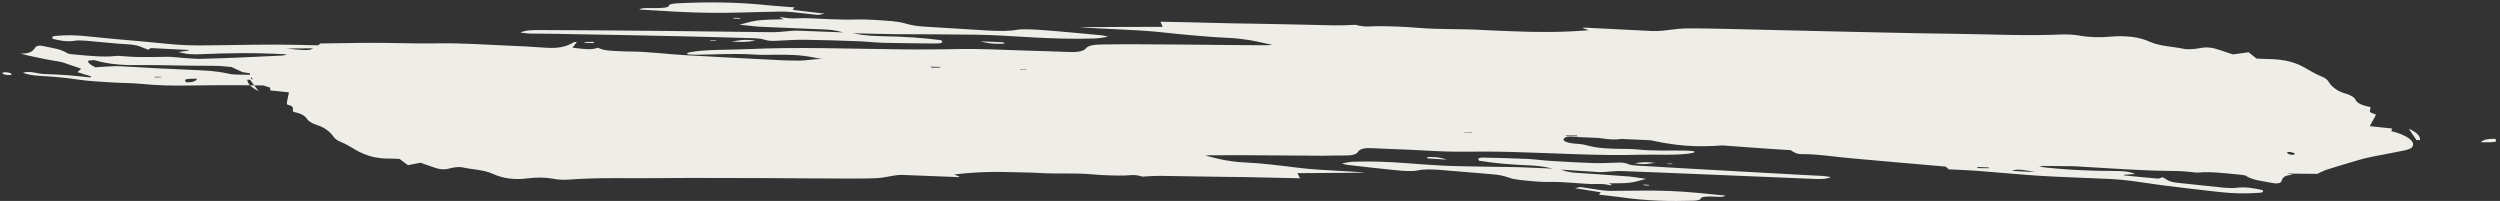<svg xmlns="http://www.w3.org/2000/svg" width="622" height="50" viewBox="0 0 622 50" fill="none"><rect x="0" y="0" width="622" height="50" fill="#333333" stroke="none"/><path d="M600.155 36.607C599.91 36.979 598.881 37.291 597.916 37.491C595.336 38.029 592.65 38.493 590.096 39.014C588.871 39.241 587.776 39.525 586.747 39.838C584.129 40.613 581.511 41.388 578.958 42.192C578.047 42.499 577.331 42.892 576.55 43.256C572.035 43.205 567.586 43.182 563.07 43.13C560.278 43.097 557.446 43.018 554.64 42.922C549.471 42.727 544.368 42.56 539.292 42.518C532.519 42.441 525.495 41.888 518.629 41.517C514.792 41.309 510.915 41.057 507.024 40.742C502.742 40.398 500.123 41.032 497.793 41.904C497.715 41.955 497.454 41.982 496.879 41.929C497.503 41.525 498.127 41.12 498.816 40.603C495.982 40.242 493.344 39.825 491.103 40.426C489.807 39.777 487.966 39.623 486.048 39.519C484.546 39.429 483.045 39.338 481.584 39.293C476.194 39.17 470.761 38.437 465.409 38.077C456.388 37.471 447.473 36.939 438.466 36.396C436.756 36.299 435.046 36.202 433.284 36.138C431.822 36.093 430.269 36.036 429.017 36.139C421.791 36.709 417.092 36.352 409.121 34.569C408.287 34.685 407.386 34.63 405.584 34.38C405.127 34.322 404.487 34.24 404.266 34.313C401.909 35.202 398.315 34.341 395.273 33.973C392.348 33.6 389.41 33.306 386.486 33.074C383.653 32.854 380.807 32.713 377.989 32.696C376.919 32.681 376.295 33.085 375.031 33.408C374.17 33.399 372.63 33.404 370.698 33.38C371.046 32.517 374.875 33.509 374.228 32.297C372.922 32.151 371.303 31.924 369.828 31.817L363.418 31.362L357.048 30.953L344.333 30.118C340.065 29.836 335.835 29.599 331.658 29.329L318.957 28.556C314.454 28.284 309.924 28.029 305.329 27.746C300.826 27.474 296.166 27.162 291.675 26.952C285.475 26.646 279.354 26.43 273.102 26.157C268.26 25.963 263.549 25.826 258.706 25.632C253.929 25.466 249.087 25.272 244.284 25.123C241.152 25.027 238.046 24.913 234.822 24.804C231.69 24.707 228.466 24.599 225.399 24.53C221.105 24.406 216.982 24.384 212.662 24.277C204.714 24.111 196.714 23.978 188.584 23.788C175.416 23.46 162.13 23.137 148.675 22.853C143.468 22.753 137.96 22.495 132.766 22.457C125.432 22.389 118.112 22.384 111.053 22.492C103.016 22.596 95.422 22.838 87.19 22.998C84.828 23.04 82.192 23.046 79.556 22.912C78.146 22.833 75.978 22.536 74.801 22.164C72.71 21.534 71.012 21.358 69.198 21.328C65.57 21.269 61.76 21.187 58.145 21.189C56.188 21.182 54.296 21.203 52.312 21.212C50.421 21.233 48.529 21.254 46.519 21.28C43.036 21.34 39.316 21.269 35.321 20.88C32.749 20.633 30.387 20.675 27.803 20.506C25.009 20.332 22.164 20.191 19.473 19.807C16.809 19.407 14.354 19.154 11.652 18.991C9.668 18.859 7.436 18.817 5.71 18.092C7.546 17.54 9.234 18.36 10.905 18.412C12.876 18.482 14.938 18.563 16.988 18.724C18.828 18.878 20.617 19.066 22.497 19.265L22.678 19.006C21.567 18.662 20.43 18.336 19.279 17.947C19.63 17.649 19.915 17.322 20.188 17.075C18.501 16.537 17.18 16.046 15.807 15.588C15.075 15.354 14.161 15.237 13.39 15.099C11.915 14.85 10.491 14.568 9.093 14.268C8.439 14.124 7.695 13.969 7.041 13.825C6.414 13.664 5.695 13.492 5.068 13.331C7.6 13.392 8.209 12.643 8.7 11.899C9.088 11.364 9.766 11.208 10.955 11.501C12.889 11.949 15.03 12.121 16.785 13.253C16.995 13.4 17.844 13.489 18.418 13.542C20.116 13.718 22.048 13.883 23.849 13.992C25.651 14.101 27.399 14.102 28.898 13.91C29.042 13.888 29.277 13.878 29.46 13.901C31.666 14.102 33.702 14.2 35.686 14.191C37.734 14.21 39.678 14.155 41.688 14.13C42.901 14.123 44.612 14.361 46.113 14.452C47.406 14.536 48.737 14.665 49.859 14.647C56.696 14.47 63.414 14.158 70.276 13.822C70.746 13.802 70.954 13.667 71.396 13.522C62.938 13.048 56.219 13.22 49.905 13.483C48.496 13.546 46.852 13.618 44.395 12.942C45.229 12.826 46.181 12.706 47.041 12.574L46.832 12.426C45.279 12.369 43.686 12.267 42.159 12.193C40.632 12.119 39.105 12.046 37.695 11.966C37.277 11.954 37.239 12.191 36.862 12.364C36.6 12.251 36.091 12.085 35.698 11.914C34.442 11.31 33.279 11.141 32.013 11.04L29.246 10.849L26.556 10.607C24.715 10.452 23.109 10.288 21.477 10.14C20.394 10.063 19.284 10.002 18.515 10.146C17.629 10.295 16.768 10.286 15.828 10.186C14.913 10.07 13.986 9.891 13.136 9.661C12.741 9.067 13.289 8.995 13.81 8.941C14.971 8.827 16.028 8.78 17.359 8.768C18.011 8.771 18.638 8.79 19.33 8.838C20.021 8.886 20.739 8.917 21.471 9.01C25.505 9.444 30.01 9.857 34.958 10.266C36.315 10.379 37.804 10.549 39.253 10.673C40.768 10.826 42.282 10.979 43.757 11.086C45.624 11.223 47.452 11.315 49.226 11.299C55.476 11.29 61.687 11.094 68.563 11.103C71.525 11.098 74.684 11.178 77.959 11.253C81.118 11.333 84.367 11.425 87.552 11.488C90.41 11.55 93.124 11.493 95.851 11.498C96.544 11.828 97.002 12.028 97.329 12.17C106.909 12.485 116.306 12.775 125.912 13.214C130.611 13.43 135.756 13.925 139.865 13.743C141.509 13.67 142.595 14.172 143.681 14.673C156.13 14.829 169.511 15.729 181.319 15.52L179.011 15.811L179.312 15.97L193.523 16.189L206.521 16.415C207.356 16.441 208.44 16.519 208.765 16.379C209.312 16.166 209.858 15.812 209.425 15.455C208.94 14.989 207.346 14.746 206.002 14.695C205.075 14.658 203.914 14.631 203.038 14.418C199.092 13.572 195.987 13.6 192.908 13.61C191.25 13.621 189.581 13.71 187.714 13.573C182.336 13.23 178.058 13.592 173.321 13.613C172.76 13.622 172.16 13.586 171.533 13.567C171.533 13.567 171.311 13.498 170.841 13.377C170.997 13.276 171.113 13.13 171.335 13.057C175.336 12.236 181.457 12.452 186.649 12.207C198.35 11.642 211.676 12.152 224.386 12.28C226.853 12.313 229.162 12.305 231.589 12.291C233.99 12.295 236.352 12.254 238.622 12.2C243.724 12.084 249.337 12.417 254.792 12.568C258.525 12.701 262.244 12.772 266.042 12.934C268.614 13.04 269.733 12.598 270.225 11.995C270.782 11.28 272.334 11.054 274.735 11.058C276.692 11.066 278.662 10.994 280.619 11.002L293.081 11.078L299.345 11.131C301.394 11.15 303.534 11.181 305.583 11.2C308.793 11.247 311.99 11.231 315.135 11.249C315.67 11.257 316.1 11.191 316.57 11.17C314.584 10.755 312.793 10.285 310.86 9.978C309.11 9.694 307.256 9.478 305.494 9.414C302.714 9.302 299.907 9.065 297.1 8.828C294.293 8.591 291.473 8.292 288.561 7.981C284.983 7.605 281.368 7.467 277.831 7.278C274.802 7.114 271.762 7.028 268.446 6.767C275.335 6.698 282.329 6.702 289.258 6.678C289.033 6.186 288.966 5.875 288.715 5.399C294.692 5.496 300.657 5.672 306.673 5.814C308.252 5.854 309.883 5.86 311.488 5.883C314.882 5.953 318.301 6.006 321.694 6.076L331.939 6.313C333.426 6.342 334.744 6.268 336.127 6.222C336.57 6.218 337.144 6.13 337.458 6.21C339.732 6.863 341.191 6.485 343.123 6.509C346.15 6.532 349.374 6.641 352.572 6.908C358.278 7.393 363.404 7.119 368.991 7.469C371.393 7.614 373.742 7.651 376.078 7.768C382.722 8.07 389.116 8.039 395.285 7.515C394.801 7.332 394.317 7.149 393.742 6.955C393.794 6.921 393.924 6.837 394.198 6.872C399.889 7.154 405.554 7.453 411.153 7.723C412.08 7.761 412.954 7.691 413.828 7.621C415.627 7.447 417.217 7.125 419.253 7.082C422.41 7.021 425.869 7.119 429.171 7.178C437.327 7.351 445.523 7.569 453.654 7.759C459.044 7.881 464.433 8.004 469.732 8.115C475.122 8.238 480.42 8.349 485.705 8.398C494.736 8.501 503.964 8.972 512.652 8.587C513.944 8.53 515.732 8.577 517.025 8.802C519.925 9.333 522.535 9.343 524.948 9.127C528.73 8.802 532.085 9.109 534.977 10.426C537.28 11.486 540.647 11.573 543.443 12.171C544.436 12.379 546.288 12.171 547.369 11.966C549.246 11.6 550.644 11.9 552.305 12.454C553.39 12.815 554.384 13.163 555.56 13.535C556.799 13.37 557.92 13.211 559.446 13.002C560.154 13.536 560.665 13.984 561.412 14.564C562.13 14.595 563.188 14.689 564.284 14.688C568.708 14.728 571.427 15.659 573.667 16.974C574.884 17.673 576.05 18.407 577.606 19.029C579.359 19.736 579.311 20.477 579.968 21.186C580.795 21.997 581.569 22.701 583.752 23.342C584.889 23.669 585.819 24.271 586.005 24.718C586.336 25.567 587.449 26.193 589.67 26.597C590.221 27.232 588.542 27.825 590.946 28.394C591.194 28.445 591.014 28.846 590.885 29.072C590.446 29.782 590.071 30.521 589.607 31.389C591.579 31.6 593.276 31.776 595.156 31.976C595.053 32.185 595.015 32.422 595.004 32.642C598.689 33.515 601.165 35.243 600.168 36.528L600.155 36.607ZM71.348 12.064C74.234 12.391 77.251 12.776 78.094 12.016L71.348 12.064ZM40.204 19.204L40.034 19.102L38.377 19.112L38.678 19.271L40.204 19.204ZM64.099 19.529C64.085 19.466 63.367 19.294 62.569 19.031C62.505 19.285 62.297 19.42 62.481 19.584C62.56 19.675 63.213 19.819 63.684 19.939C63.892 19.805 64.073 19.687 64.099 19.529ZM64.681 18.655C63.296 18.418 61.794 18.186 60.318 17.937C59.428 17.521 58.604 17.134 57.583 16.661C56.291 16.577 54.92 16.402 53.85 16.386C48.865 16.356 43.88 16.325 38.934 16.198C36.493 16.149 34.171 16.236 31.639 16.176C29.159 16.081 26.561 15.851 23.777 15.032C23.306 14.911 22.315 14.986 21.964 15.143C21.756 15.278 22.071 15.641 22.334 15.896C22.596 16.152 23.159 16.425 23.735 16.761C24.492 16.696 25.157 16.619 25.979 16.583C27.244 16.543 28.548 16.407 29.958 16.485C35.688 16.813 41.536 17.135 47.396 17.378C50.477 17.509 53.452 17.566 57.124 18.377C57.686 18.509 58.404 18.54 59.03 18.559C60.909 18.618 62.684 18.602 64.498 18.632L64.681 18.655ZM101.451 18.504C99.102 18.326 96.922 18.249 95.004 18.287C89.093 18.36 82.45 18.057 77.403 18.563C76.503 18.65 75.25 18.611 74.036 18.618C71.022 18.657 68.034 18.679 64.955 18.69C66.355 19.413 68.145 19.742 70.011 19.738C71.994 19.729 73.886 19.708 75.674 19.613C79.9 19.426 83.708 18.944 88.288 19.024C93.286 19.117 96.846 18.582 101.451 18.504ZM121.076 18.405C116.157 18.403 111.916 18.387 107.649 18.387L108.33 18.797C112.795 19.164 116.696 19.117 120.571 19.087C121.015 19.083 120.908 18.727 121.076 18.405ZM159.639 19.008C147.802 18.668 135.938 18.345 125.031 18.607C138.007 19.556 148.968 19.401 159.639 19.008ZM225.484 19.156L225.065 18.861C221.671 18.65 218.198 18.348 215.04 18.268C206.192 18.047 197.553 17.974 188.757 17.861C188.105 17.858 187.348 17.782 186.564 17.722C184.188 17.56 181.865 17.365 179.58 17.215C178.471 17.154 177.335 17.11 176.408 17.072C175.836 17.443 175.291 17.797 174.641 18.218C178.309 18.464 181.309 18.363 184.558 18.313C189.164 18.235 194.215 18.436 199.07 18.551C207.644 18.737 216.232 18.985 224.793 19.25C225.12 19.251 225.341 19.178 225.536 19.123L225.484 19.156ZM139.403 8.44C149.216 8.603 159.095 8.794 169.04 9.013C175.174 9.15 181.255 9.321 187.429 9.503C188.147 9.534 189.256 9.595 189.766 9.761C191.609 10.339 192.548 10.156 193.696 10.121C195.783 10.044 197.7 9.865 199.958 9.891C204.264 9.936 208.741 10.083 213.191 10.248C215.371 10.324 217.8 10.593 220.005 10.653C224.325 10.76 228.658 10.788 232.873 10.822C233.969 10.82 234.972 10.666 234.146 9.996C231.678 9.681 229.289 9.457 226.913 9.295C224.537 9.133 222.24 9.062 220.009 9.02C217.686 8.965 215.454 8.923 212.084 8.271C216.221 8.355 219.745 8.482 223.098 8.506C229.714 8.543 236.199 8.523 242.92 8.634C244.943 8.67 247.123 8.747 249.25 8.857C251.378 8.967 253.571 9.105 255.672 9.232C261.586 9.583 267.132 9.746 272.429 9.574C273.577 9.539 274.476 9.311 275.715 9.146C274.839 8.934 274.486 8.808 274.186 8.79C269.107 8.323 264.081 7.824 258.963 7.453C256.796 7.298 254.342 7.187 253 7.419C251.005 7.79 248.474 7.729 245.837 7.594C240.707 7.303 235.564 6.95 230.342 6.647C228.541 6.538 226.961 6.357 225.248 5.836C224.333 5.578 223.04 5.353 222.074 5.27C218.758 5.008 215.442 4.747 212.533 4.86C210.654 4.943 208.344 4.809 206.23 4.762C203.607 4.689 200.643 4.412 198.452 4.556C197.017 4.635 195.959 4.541 194.457 4.309C194.274 4.286 194.17 4.353 194.001 4.392C194.419 4.546 194.746 4.689 195.034 4.786C192.829 4.868 190.546 4.859 188.694 5.066C186.96 5.269 185.749 5.699 183.977 6.139C186.157 6.356 187.777 6.583 189.095 6.65C193.911 6.861 198.753 7.055 203.57 7.266C205.306 7.346 207.041 7.285 209.786 8.059C205.453 7.889 201.863 7.734 198.313 7.624C197.595 7.593 197.022 7.681 196.409 7.724C194.948 7.82 193.631 8.035 192.026 8.012C183.531 7.917 175.061 7.805 166.566 7.71C155.696 7.594 144.891 7.507 134.216 7.477C132.376 7.464 130.55 7.513 129.497 8.125C130.828 8.255 131.468 8.336 131.886 8.349C134.444 8.393 136.871 8.38 139.429 8.424L139.403 8.44ZM193.822 2.877C194.827 2.864 195.962 2.908 197.111 3.014C199.109 3.208 201.277 3.505 203.274 3.699C203.732 3.757 204.109 3.584 205.165 3.396C201.913 3.021 199.602 2.747 197.199 2.46C197.38 2.201 197.497 2.055 197.718 1.841C195.485 1.657 193.475 1.542 191.477 1.348C182.742 0.415 175.292 0.493 168.43 0.828C167.491 0.87 166.552 1.053 166.463 1.324C166.362 1.956 164.914 1.973 163.205 2.017C161.639 2.04 159.641 1.845 159.044 2.374C164.957 2.725 171.001 3.133 176.495 3.188C182.524 3.251 188.094 2.973 193.914 2.888L193.822 2.877ZM601.228 34.848L602.089 34.857C602.24 33.908 601.308 32.881 599.319 32.043C600.056 33.125 600.596 33.981 601.228 34.848ZM620.839 34.545C619.051 34.499 617.851 34.709 617.229 35.396C621.118 35.428 621.313 35.372 620.839 34.545ZM249.914 10.837L249.639 10.52L243.987 10.283C246.418 10.976 248.127 10.932 249.888 10.854L249.914 10.837ZM188.032 10.105C184.402 9.621 183.675 10.235 181.94 10.296C184.368 10.565 185.999 10.43 188.032 10.105ZM491.906 41.537L492.116 41.826L494.909 41.859L494.777 41.661L491.906 41.537ZM1.442 17.951C1.168 17.916 0.529 18.117 0.543 18.179C0.767 18.531 1.551 18.732 2.751 18.663C3.088 18.302 2.499 18.046 1.324 17.956L1.442 17.951ZM389.491 33.679L389.674 33.844L392.506 33.922L392.309 33.696L389.556 33.708L389.491 33.679ZM364.341 32.892L364.42 32.983L366.325 33.024L366.246 32.933L364.341 32.892ZM184.255 4.682L184.006 4.489L182.361 4.42L182.611 4.613L184.255 4.682ZM176.916 10.22L178.298 10.174L178.128 10.072L176.588 10.077L176.824 10.208L176.916 10.22ZM62.563 18.042C62.717 17.658 63.446 17.328 64.11 17.11C66.025 16.507 68.136 15.99 70.024 15.404C70.884 15.13 71.769 14.84 72.498 14.509C74.425 13.686 76.285 12.834 78.081 11.954C78.81 11.624 79.225 11.213 79.731 10.813C83.281 10.782 86.816 10.688 90.457 10.669C92.675 10.649 94.958 10.658 97.19 10.7C101.327 10.784 105.399 10.84 109.535 10.782C114.91 10.702 120.72 11.12 126.28 11.345C129.477 11.47 132.597 11.646 135.756 11.868C139.281 12.136 141.234 11.437 142.782 10.505C142.859 10.454 142.937 10.404 143.512 10.457C143.162 10.896 142.839 11.319 142.45 11.854C144.918 12.169 147.1 12.528 148.766 11.873C150.062 12.522 151.563 12.613 153.09 12.687C154.317 12.742 155.609 12.826 156.823 12.82C161.181 12.831 165.883 13.471 170.321 13.714C177.852 14.151 185.371 14.525 192.772 14.904C194.181 14.983 195.617 15.045 197.014 15.062C198.201 15.072 199.454 15.111 200.523 14.985C206.208 14.278 210.268 14.554 217.416 16.232C218.133 16.121 218.851 16.152 220.379 16.367C220.744 16.414 221.384 16.496 221.488 16.428C223.153 15.491 226.407 16.289 229.058 16.627C234.203 17.263 239.19 17.718 243.835 17.685C244.723 17.677 245.138 17.266 246.127 16.908C246.897 16.906 248.228 16.894 249.794 16.872C249.747 17.753 246.192 16.796 247.139 18.026C248.327 18.177 249.698 18.352 250.965 18.453C258.275 18.962 265.546 19.425 272.882 19.917C280.219 20.409 287.516 20.856 294.878 21.331C302.723 21.847 310.7 22.421 318.663 22.932C324.158 23.27 329.483 23.505 334.848 23.786C343.333 24.243 351.712 24.626 360.223 25.066C365.705 25.342 371.344 25.657 376.852 25.916C380.624 26.095 384.357 26.228 388.155 26.39C395.308 26.717 402.395 27.016 409.653 27.417C421.44 28.073 433.332 28.803 445.289 29.562C449.975 29.857 454.78 30.288 459.427 30.538C465.992 30.891 472.701 31.223 479.214 31.468C482.921 31.618 486.588 31.723 490.164 31.816C493.832 31.921 497.473 32.042 501.206 32.175C503.385 32.252 505.604 32.373 507.824 32.636C508.921 32.776 510.541 33.144 511.366 33.532C512.727 34.209 514.02 34.435 515.495 34.542C518.563 34.752 521.788 35.002 524.842 35.149C528.105 35.303 531.355 35.395 534.539 35.458C537.423 35.504 540.386 35.639 543.559 36.064C545.57 36.321 547.436 36.317 549.46 36.494C551.601 36.666 553.82 36.788 555.975 37.164C558.065 37.511 560.102 37.751 562.138 37.849C563.692 37.906 565.323 37.912 567.01 38.591C565.931 39.22 564.191 38.433 562.886 38.428C561.346 38.433 559.727 38.348 558.069 38.217C556.594 38.11 555.158 37.906 553.669 37.737L553.488 37.996C554.39 38.333 555.319 38.653 556.352 39.047C556.093 39.357 555.808 39.683 555.653 39.926C557.13 40.457 558.334 40.953 559.641 41.382C560.282 41.605 561.196 41.722 561.967 41.86C564.801 42.363 567.636 42.866 570.589 43.505C568.136 43.535 567.919 44.313 567.636 45.064C567.43 45.623 566.544 45.772 565.211 45.501C562.977 45.035 560.484 44.878 558.755 43.73C558.545 43.582 557.696 43.494 557.122 43.441C553.584 43.111 549.953 42.627 546.849 42.937C546.706 42.959 546.497 42.953 546.314 42.93C542.292 42.417 538.56 42.425 534.776 42.325C533.614 42.298 532.216 41.999 530.91 41.852C529.813 41.713 528.625 41.561 527.581 41.529C524.397 41.465 521.186 41.419 518.068 41.384C514.857 41.338 511.738 41.303 508.593 41.285C508.15 41.289 507.876 41.396 507.303 41.484C514.328 42.319 520.449 42.535 526.556 42.548C527.953 42.564 529.466 42.576 531.219 43.283L528.363 43.504L528.481 43.64C531.327 43.922 534.174 44.205 536.889 44.43C537.255 44.477 537.527 44.229 538.061 44.096C538.232 44.198 538.598 44.386 538.873 44.562C539.686 45.17 540.679 45.377 542.011 45.507C545.68 45.894 549.414 46.31 553.018 46.669C554.258 46.786 555.485 46.842 556.437 46.721C558.51 46.441 560.691 46.8 562.899 47.283C563.386 47.89 562.629 47.955 561.807 47.991C558.768 48.188 555.532 48.159 552.098 47.761C547.515 47.257 542.892 46.708 538.204 46.13C535.553 45.792 532.875 45.33 530.224 44.992C528.579 44.782 526.856 44.623 525.237 44.537C519.429 44.26 513.647 44.108 507.734 43.757C502.539 43.438 497.146 42.891 491.846 42.497C489.496 42.319 487.199 42.248 484.863 42.131C484.495 41.802 484.246 41.609 484.063 41.444C476.086 40.729 468.187 40.105 460.171 39.345C456.241 38.985 452.035 38.308 448.369 38.344C446.92 38.361 446.278 37.856 445.518 37.355C434.815 36.777 423.559 35.563 413.289 35.484L415.376 35.266L415.101 35.09L402.923 34.545L391.737 34.066C391.019 34.035 390.105 33.919 389.78 34.059C389.259 34.255 388.831 34.603 389.08 34.938C389.449 35.408 390.716 35.65 391.891 35.74C392.674 35.799 393.692 35.848 394.359 36.054C397.574 36.949 400.158 36.976 402.807 37.031C404.295 37.059 405.678 37.014 407.284 37.178C411.828 37.637 415.506 37.38 419.617 37.481C420.152 37.489 420.635 37.53 421.118 37.571C421.118 37.571 421.34 37.64 421.693 37.766C421.537 37.867 421.355 37.985 421.134 38.057C417.55 38.75 412.315 38.385 407.866 38.503C397.885 38.803 386.646 38.076 376.01 37.808C371.925 37.691 367.984 37.692 364.083 37.739C359.803 37.819 355.129 37.445 350.613 37.252C347.442 37.109 344.401 37.024 341.255 36.865C339.127 36.755 338.243 37.187 337.868 37.784C337.428 38.495 336.203 38.721 334.18 38.685C332.484 38.651 331.023 38.747 329.274 38.745C322.423 38.719 315.599 38.675 308.8 38.615C306.19 38.605 303.554 38.611 301.01 38.63C300.566 38.634 300.253 38.695 299.901 38.71C301.561 39.124 303.168 39.571 304.801 39.859C306.251 40.125 307.897 40.335 309.241 40.385C313.757 40.578 318.51 41.184 323.29 41.774C326.306 42.158 329.204 42.266 332.089 42.452C334.582 42.609 337.088 42.686 339.725 42.962C334.076 43.008 328.426 43.054 322.802 43.083C323.027 43.575 323.211 43.881 323.462 44.357C318.607 44.242 313.752 44.127 308.963 44.041C307.684 44.019 306.379 44.014 305.074 44.008C299.606 43.936 293.981 43.824 288.513 43.752C287.326 43.742 286.309 43.834 285.135 43.886C284.782 43.901 284.326 43.984 284.104 43.916C282.13 43.281 280.971 43.677 279.548 43.677C277.121 43.691 274.498 43.618 271.9 43.388C267.187 42.968 263.144 43.32 258.549 43.036C256.565 42.904 254.673 42.925 252.702 42.855C247.207 42.659 242.171 42.803 237.386 43.423C237.87 43.606 238.354 43.788 238.746 43.959C238.694 43.993 238.564 44.077 238.473 44.066C233.84 43.878 229.115 43.679 224.547 43.52C223.829 43.489 223.138 43.582 222.447 43.676C221.039 43.879 219.84 44.231 218.288 44.315C215.705 44.429 212.978 44.424 210.251 44.419C206.962 44.423 203.609 44.399 200.255 44.375C196.901 44.35 193.547 44.326 190.285 44.313C181.542 44.308 172.695 44.228 163.914 44.318C156.555 44.408 148.789 44.124 141.707 44.672C140.598 44.753 139.176 44.753 138.065 44.551C135.531 44.066 133.378 44.115 131.357 44.361C128.332 44.762 125.408 44.53 122.581 43.242C120.344 42.21 117.525 42.194 115.004 41.63C114.102 41.434 112.616 41.689 111.808 41.928C110.297 42.341 109.082 42.065 107.604 41.533C106.61 41.185 105.591 40.853 104.623 40.488C103.658 40.687 102.746 40.853 101.495 41.097C100.787 40.563 100.158 40.12 99.411 39.541C98.784 39.521 97.91 39.45 97.022 39.458C93.33 39.511 90.793 38.603 88.528 37.306C87.31 36.606 86.236 35.884 84.745 35.291C83.057 34.611 83.014 33.86 82.266 33.139C81.439 32.328 80.547 31.629 78.638 31.023C77.684 30.72 76.728 30.134 76.451 29.675C75.911 28.82 74.981 28.217 73.034 27.848C72.483 27.213 73.679 26.579 71.549 26.045C71.301 25.993 71.39 25.581 71.402 25.361C71.567 24.615 71.706 23.887 71.896 22.983C70.29 22.819 68.802 22.649 67.196 22.485C67.207 22.265 67.219 22.044 67.257 21.807C64.055 20.975 61.735 19.288 62.249 17.962L62.563 18.042ZM506.345 42.814C504.176 42.376 501.877 41.881 500.563 42.52C502.508 42.607 504.426 42.71 506.345 42.814ZM539.184 37.624L539.328 37.743L540.699 37.777L540.515 37.612L539.25 37.652L539.184 37.624ZM518.873 36.465C518.795 36.516 519.345 36.727 519.816 36.989C520.063 36.758 520.336 36.652 520.27 36.482C520.282 36.403 519.772 36.237 519.537 36.106C519.355 36.224 518.898 36.307 518.899 36.449L518.873 36.465ZM517.703 37.224C518.801 37.505 519.808 37.775 520.997 38.067C521.469 38.47 521.915 38.89 522.401 39.356C523.498 39.495 524.582 39.714 525.509 39.752C530.012 40.024 534.437 40.205 538.823 40.482C543.209 40.759 547.551 40.284 552.376 41.908C552.729 42.033 553.72 41.958 554.046 41.818C554.254 41.683 554.03 41.332 553.767 41.077C553.531 40.805 553.059 40.543 552.601 40.202C551.962 40.262 551.297 40.338 550.618 40.353C549.47 40.388 548.309 40.502 547.069 40.384C542.095 39.992 536.951 39.497 531.938 39.059C529.34 38.829 526.663 38.649 524.009 37.746C523.565 37.608 523.016 37.538 522.533 37.497C520.967 37.378 519.348 37.292 517.847 37.202L517.703 37.224ZM485.137 35.571C487.056 35.816 488.937 36.016 490.699 36.079C495.985 36.269 501.573 36.901 506.57 36.712C507.483 36.687 508.567 36.764 509.585 36.814L517.638 37.195C517.007 36.469 515.713 36.103 514.095 36.017C512.385 35.92 510.714 35.869 508.992 35.851C505.103 35.819 501.451 36.059 497.351 35.737C492.952 35.398 489.379 35.729 485.254 35.566L485.137 35.571ZM467.725 34.803C472.098 35.018 475.844 35.213 479.616 35.392L479.353 34.995C475.591 34.455 472.159 34.34 468.661 34.196C468.243 34.183 468.167 34.516 467.725 34.803ZM433.878 32.846C444.164 33.553 454.542 34.271 464.33 34.451C453.361 33.052 443.442 32.815 433.878 32.846ZM376.179 31.175L376.598 31.47C379.496 31.719 382.448 32.075 385.202 32.204C392.837 32.573 400.329 32.823 407.951 33.129C408.578 33.149 409.192 33.247 409.858 33.312C411.829 33.523 413.866 33.763 415.838 33.974C416.778 34.073 417.796 34.123 418.579 34.182C419.191 33.857 419.802 33.531 420.609 33.15C417.488 32.833 414.761 32.828 411.968 32.794C407.988 32.751 403.563 32.428 399.373 32.237C391.972 31.858 384.48 31.467 377.079 31.088C376.778 31.07 376.622 31.171 376.362 31.198L376.179 31.175ZM447.068 43.442C438.91 42.986 430.634 42.536 422.476 42.081C417.437 41.801 412.216 41.498 407.112 41.19C406.512 41.154 405.663 41.066 405.27 40.895C403.897 40.296 402.984 40.462 401.98 40.475C400.179 40.508 398.549 40.642 396.669 40.584C393.028 40.463 389.308 40.251 385.614 40.021C383.812 39.913 381.762 39.611 379.908 39.536C376.319 39.381 372.652 39.276 369.141 39.211C368.189 39.191 367.394 39.352 368.037 39.998C372.151 40.664 376.002 40.933 379.774 41.112C381.719 41.199 383.481 41.262 386.356 41.951C382.949 41.819 380.038 41.65 377.298 41.583C371.791 41.465 366.427 41.467 360.907 41.287C357.474 41.172 353.884 40.876 350.333 40.624C345.451 40.244 340.883 40.085 336.591 40.243C335.651 40.285 334.896 40.491 333.866 40.662C334.559 40.851 334.886 40.994 335.186 41.012C339.377 41.486 343.608 42.005 347.721 42.389C349.444 42.548 351.455 42.663 352.588 42.425C354.256 42.052 356.227 42.122 358.486 42.289C362.676 42.622 366.998 43.012 371.188 43.345C372.638 43.469 373.891 43.649 375.369 44.18C376.049 44.449 377.134 44.667 377.982 44.755C380.62 45.031 383.414 45.347 385.828 45.272C387.354 45.205 389.286 45.37 390.996 45.467C393.124 45.577 395.592 45.892 397.405 45.781C398.605 45.712 399.402 45.833 400.643 46.093C400.826 46.116 400.93 46.048 401.073 46.026C400.772 45.867 400.445 45.724 400.275 45.622C402.101 45.573 403.981 45.631 405.454 45.456C406.902 45.297 407.969 44.889 409.546 44.505C407.744 44.255 406.476 44.013 405.419 43.919C401.411 43.609 397.534 43.357 393.474 43.081C391.999 42.974 390.616 43.019 388.367 42.208C391.944 42.442 394.92 42.64 397.922 42.821C398.523 42.858 398.953 42.791 399.54 42.766C400.74 42.697 401.913 42.503 403.258 42.554C410.306 42.807 417.393 43.106 424.389 43.393C433.33 43.767 442.362 44.153 451.328 44.51C452.881 44.567 454.369 44.595 455.527 44.057C454.456 43.9 453.96 43.797 453.66 43.779C451.532 43.669 449.496 43.57 447.368 43.46L447.068 43.442ZM400.978 47.507C400.208 47.509 399.216 47.443 398.328 47.31C396.682 47.1 395.01 46.766 393.365 46.556C392.999 46.509 392.648 46.666 391.853 46.827C394.491 47.244 396.332 47.539 398.266 47.846C398.11 48.089 397.994 48.235 397.799 48.432C399.562 48.637 401.194 48.785 402.814 49.011C409.762 50.039 415.791 50.102 421.414 49.931C422.118 49.9 423.004 49.751 423.068 49.497C423.234 48.893 424.448 48.886 425.844 48.903C427.123 48.925 428.742 49.152 429.287 48.657C424.561 48.175 419.652 47.67 415.201 47.505C410.333 47.328 405.714 47.486 401.004 47.49L400.978 47.507ZM62.208 19.832L61.53 19.846C61.588 20.802 62.52 21.828 64.326 22.643C63.471 21.566 62.84 20.699 62.208 19.832ZM46.319 20.488C47.833 20.5 48.731 20.271 49.054 19.566C45.922 19.61 45.727 19.666 46.319 20.488ZM355.009 39.083L355.259 39.417L359.945 39.712C357.957 39.015 356.391 39.037 355.009 39.083ZM406.717 40.595C409.709 41.138 410.384 40.559 411.923 40.553C409.899 40.234 408.529 40.342 406.717 40.595ZM147.833 10.705L147.622 10.416L145.378 10.453L145.601 10.663L147.924 10.717L147.833 10.705ZM570.494 38.531C570.677 38.554 571.041 38.319 570.936 38.245C570.503 37.887 569.784 37.715 569.015 37.859C569.044 38.266 569.593 38.477 570.494 38.531ZM234.043 16.799L233.86 16.635L231.511 16.597L231.799 16.836L234.161 16.794L234.043 16.799ZM255.394 17.284L255.315 17.193L253.71 17.17L253.789 17.26L255.394 17.284ZM408.836 45.887L409.06 46.097L410.352 46.181L410.194 46L408.836 45.887ZM415.956 40.705L414.743 40.711L414.913 40.813L416.192 40.835L415.956 40.705Z" fill="#EFEDE8"></path></svg>